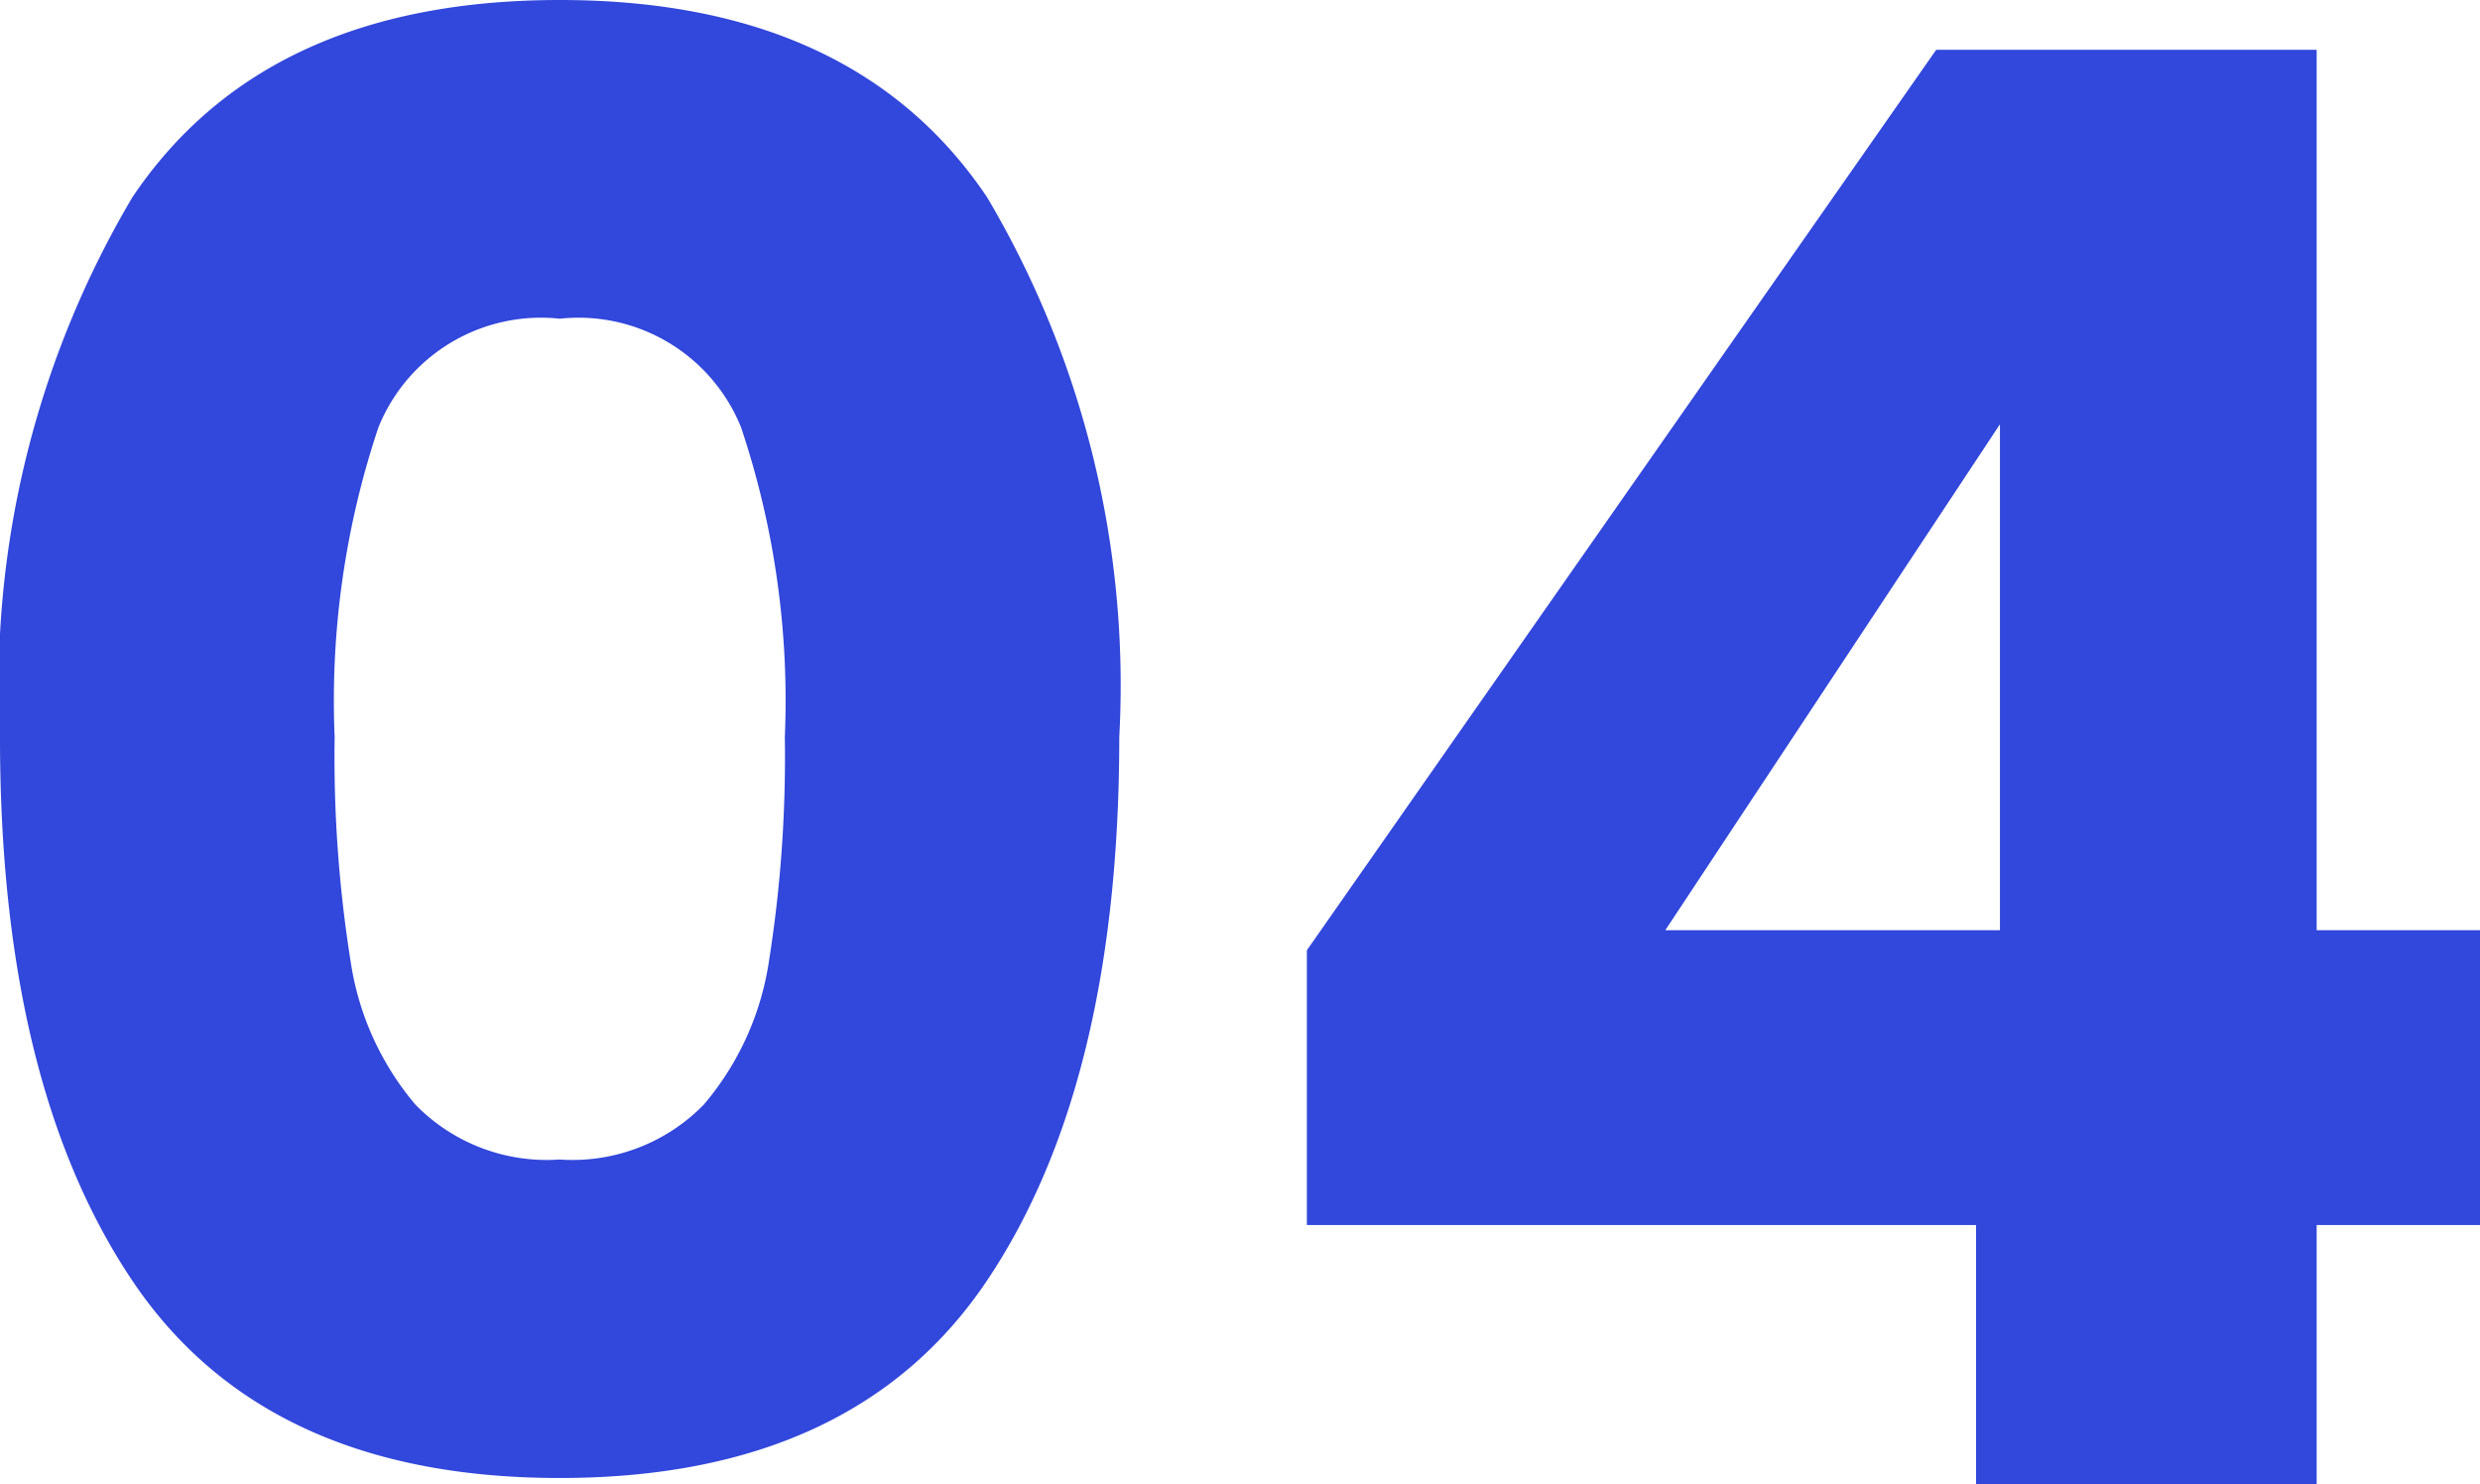 <svg xmlns="http://www.w3.org/2000/svg" width="36.105" height="21.605" viewBox="0 0 36.105 21.605">
  <path id="Path_115" data-name="Path 115" d="M1.305-10.875a13.941,13.941,0,0,1,1.928-7.859q1.929-2.871,6.221-2.871t6.221,2.871A13.941,13.941,0,0,1,17.6-10.875q0,5.046-1.928,7.917T9.454-.087q-4.292,0-6.221-2.871T1.305-10.875Zm11.426,0a12.509,12.509,0,0,0-.638-4.51,2.552,2.552,0,0,0-2.639-1.58,2.552,2.552,0,0,0-2.639,1.58,12.509,12.509,0,0,0-.638,4.51,18.959,18.959,0,0,0,.232,3.263,4.175,4.175,0,0,0,.943,2.088,2.67,2.67,0,0,0,2.1.8,2.67,2.67,0,0,0,2.1-.8A4.175,4.175,0,0,0,12.5-7.613,18.959,18.959,0,0,0,12.731-10.875Zm7.6,7.105v-4L29.493-20.88h5.539V-8.062H37.41V-3.77H35.032V0H30.073V-3.77ZM30.421-15.428,25.549-8.062h4.872Z" transform="translate(-1.305 21.605)" fill="#3247db"/>
</svg>
